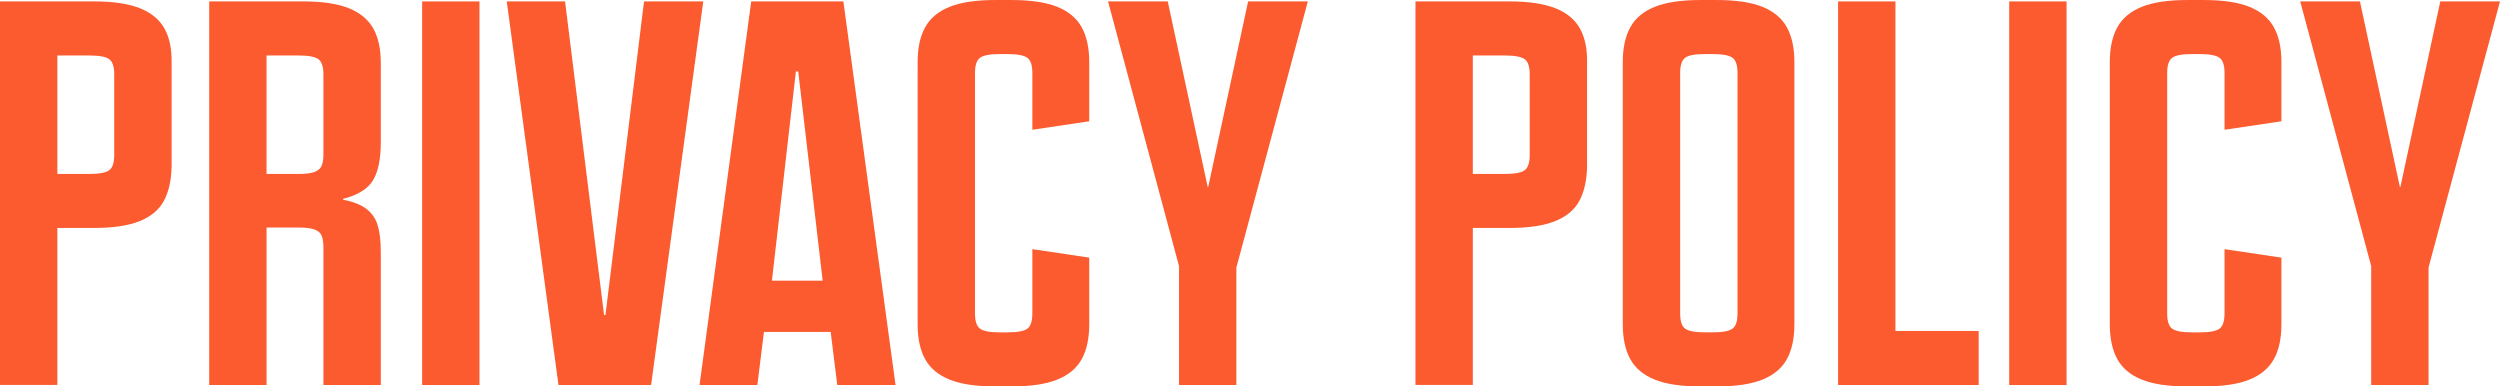 <?xml version="1.0" encoding="UTF-8"?>
<svg id="Capa_2" data-name="Capa 2" xmlns="http://www.w3.org/2000/svg" viewBox="0 0 1281.62 198.1">
  <defs>
    <style>
      .cls-1 {
        fill: #fc5a2f;
        stroke-width: 0px;
      }
    </style>
  </defs>
  <g id="Capa_2-2" data-name="Capa 2">
    <g>
      <path class="cls-1" d="m0,.72h48.2c9.8,0,17.63,1.17,23.5,3.49,5.86,2.33,10.08,5.83,12.65,10.48,2.57,4.66,3.77,10.52,3.62,17.59v53.02c-.16,7.23-1.49,13.13-3.98,17.71-2.49,4.58-6.63,8.04-12.41,10.36-5.78,2.33-13.58,3.49-23.38,3.49h-18.8v80.49H0V.72Zm56.03,86.52c1.69-1.28,2.53-3.86,2.53-7.71v-41.45c0-3.86-.84-6.42-2.53-7.71-1.69-1.28-5.1-1.93-10.24-1.93h-16.39v60.73h16.39c5.14,0,8.55-.64,10.24-1.93Z"/>
      <path class="cls-1" d="m107.24.72h48.2c9.8,0,17.59,1.17,23.38,3.49,5.78,2.33,9.96,5.78,12.53,10.36,2.57,4.58,3.86,10.48,3.86,17.71v40.73c0,8.52-1.33,14.98-3.98,19.4-2.65,4.42-7.75,7.59-15.3,9.52v.48c5.14.96,9.12,2.53,11.93,4.7,2.81,2.17,4.74,4.98,5.78,8.44,1.04,3.46,1.57,7.99,1.57,13.62v68.2h-29.4v-70.13c0-2.89-.32-5.06-.96-6.51-.64-1.45-1.89-2.49-3.74-3.13-1.85-.64-4.54-.96-8.07-.96h-16.39v80.73h-29.4V.72Zm53.86,87.48c1.84-.64,3.09-1.69,3.74-3.13.64-1.45.96-3.37.96-5.78v-41.21c0-3.86-.84-6.42-2.53-7.71-1.69-1.28-5.1-1.93-10.24-1.93h-16.39v60.73h16.63c3.37,0,5.98-.32,7.83-.96Z"/>
      <path class="cls-1" d="m216.41.72h29.4v196.66h-29.4V.72Z"/>
      <path class="cls-1" d="m259.79.72h29.88l20,160.75h.72L330.16.72h30.37l-26.75,196.66h-47.48L259.79.72Z"/>
      <path class="cls-1" d="m385.11.72h47.24l26.75,196.66h-29.88l-3.37-27.23h-34.22l-3.37,27.23h-29.64L385.11.72Zm36.63,143.15l-12.53-107.25h-1.2l-12.29,107.25h26.03Z"/>
      <path class="cls-1" d="m486.81,194.61c-5.78-2.33-9.96-5.82-12.53-10.48-2.57-4.66-3.86-10.6-3.86-17.83V31.81c0-7.23,1.28-13.17,3.86-17.83,2.57-4.66,6.75-8.15,12.53-10.48,5.78-2.33,13.58-3.49,23.38-3.49h8.43c9.8,0,17.59,1.17,23.38,3.49,5.78,2.33,9.96,5.83,12.53,10.48,2.57,4.66,3.86,10.6,3.86,17.83v30.37l-29.16,4.34v-29.16c0-3.86-.84-6.42-2.53-7.71-1.69-1.28-5.1-1.93-10.24-1.93h-3.86c-5.14,0-8.56.64-10.24,1.93-1.69,1.29-2.53,3.86-2.53,7.71v123.39c0,3.86.84,6.43,2.53,7.71,1.69,1.29,5.1,1.93,10.24,1.93h3.86c5.14,0,8.56-.64,10.24-1.93,1.69-1.28,2.53-3.86,2.53-7.71v-33.02l29.16,4.34v34.22c0,7.23-1.29,13.18-3.86,17.83-2.57,4.66-6.75,8.16-12.53,10.48-5.78,2.33-13.58,3.5-23.38,3.5h-8.43c-9.8,0-17.59-1.16-23.38-3.5Z"/>
      <path class="cls-1" d="m604.42,136.41L568.03.72h30.61l20.49,95.19h.24L639.85.72h30.61l-36.63,136.41v60.25h-29.4v-60.97Z"/>
      <path class="cls-1" d="m725.64.72h48.2c9.8,0,17.63,1.17,23.5,3.49,5.86,2.33,10.08,5.83,12.65,10.48,2.57,4.66,3.77,10.52,3.62,17.59v53.02c-.16,7.23-1.49,13.13-3.98,17.71-2.49,4.58-6.63,8.04-12.41,10.36-5.78,2.33-13.58,3.49-23.38,3.49h-18.8v80.49h-29.4V.72Zm56.03,86.52c1.69-1.28,2.53-3.86,2.53-7.71v-41.45c0-3.86-.84-6.42-2.53-7.71-1.69-1.28-5.1-1.93-10.24-1.93h-16.39v60.73h16.39c5.14,0,8.55-.64,10.24-1.93Z"/>
      <path class="cls-1" d="m848.31,194.61c-5.78-2.33-9.96-5.82-12.53-10.48-2.57-4.66-3.86-10.6-3.86-17.83V31.81c0-7.23,1.28-13.17,3.86-17.83,2.57-4.66,6.75-8.15,12.53-10.48,5.78-2.33,13.58-3.49,23.38-3.49h8.43c9.8,0,17.59,1.17,23.38,3.49,5.78,2.33,9.96,5.83,12.53,10.48,2.57,4.66,3.86,10.6,3.86,17.83v134.48c0,7.23-1.29,13.18-3.86,17.83-2.57,4.66-6.75,8.16-12.53,10.48-5.78,2.33-13.58,3.5-23.38,3.5h-8.43c-9.8,0-17.59-1.16-23.38-3.5Zm39.89-26.15c1.69-1.28,2.53-3.86,2.53-7.71V37.35c0-3.86-.84-6.42-2.53-7.71-1.69-1.28-5.1-1.93-10.24-1.93h-3.86c-5.14,0-8.56.64-10.24,1.93-1.69,1.29-2.53,3.86-2.53,7.71v123.39c0,3.86.84,6.43,2.53,7.71,1.69,1.29,5.1,1.93,10.24,1.93h3.86c5.14,0,8.56-.64,10.24-1.93Z"/>
      <path class="cls-1" d="m942.3.72h29.4v168.94h42.66v27.71h-72.06V.72Z"/>
      <path class="cls-1" d="m1030.02.72h29.4v196.66h-29.4V.72Z"/>
      <path class="cls-1" d="m1097.98,194.61c-5.78-2.33-9.96-5.82-12.53-10.48-2.57-4.66-3.86-10.6-3.86-17.83V31.81c0-7.23,1.28-13.17,3.86-17.83,2.57-4.66,6.75-8.15,12.53-10.48,5.78-2.33,13.58-3.49,23.38-3.49h8.43c9.8,0,17.59,1.17,23.38,3.49,5.78,2.33,9.96,5.83,12.53,10.48,2.57,4.66,3.86,10.6,3.86,17.83v30.37l-29.16,4.34v-29.16c0-3.86-.84-6.42-2.53-7.71-1.69-1.28-5.1-1.93-10.24-1.93h-3.86c-5.14,0-8.56.64-10.24,1.93-1.69,1.29-2.53,3.86-2.53,7.71v123.39c0,3.86.84,6.43,2.53,7.71,1.69,1.29,5.1,1.93,10.24,1.93h3.86c5.14,0,8.56-.64,10.24-1.93,1.69-1.28,2.53-3.86,2.53-7.71v-33.02l29.16,4.34v34.22c0,7.23-1.29,13.18-3.86,17.83-2.57,4.66-6.75,8.16-12.53,10.48-5.78,2.33-13.58,3.5-23.38,3.5h-8.43c-9.8,0-17.59-1.16-23.38-3.5Z"/>
      <path class="cls-1" d="m1215.59,136.41L1179.2.72h30.61l20.49,95.19h.24L1251.01.72h30.61l-36.63,136.41v60.25h-29.4v-60.97Z"/>
    </g>
  </g>
</svg>